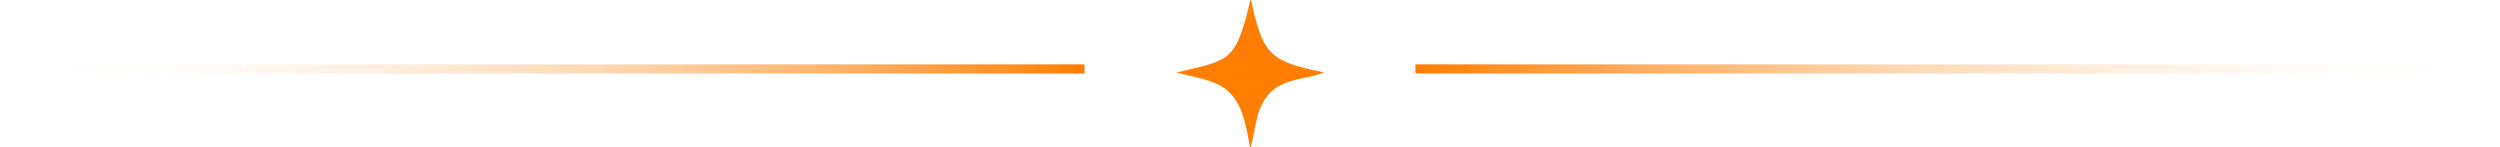 <svg width="272" height="16" viewBox="0 0 272 16" fill="none" xmlns="http://www.w3.org/2000/svg">
<line y1="7.5" x2="118" y2="7.5" stroke="url(#paint0_linear_2310_999)"/>
<path d="M136.113 0C136.397 1.342 136.729 2.76 137.251 4.033C138.159 6.246 139.753 6.833 141.962 7.413C142.635 7.589 143.317 7.738 144 7.868C143.988 7.939 143.913 7.95 143.856 7.969C141.672 8.706 139.175 8.558 137.717 10.656C136.569 12.308 136.632 14.051 136.116 15.848C136.097 15.915 136.105 16.003 136 16C135.523 13.573 135.188 10.649 132.762 9.318C131.346 8.541 129.553 8.303 128 7.89L130.543 7.289C132.878 6.683 134.036 6.215 134.929 3.901C135.408 2.66 135.721 1.355 136.017 0.062L136.112 0L136.113 0Z" fill="#FF7D00"/>
<line y1="-0.5" x2="118" y2="-0.5" transform="matrix(-1 0 0 1 272 8)" stroke="url(#paint1_linear_2310_999)"/>
<defs>
<linearGradient id="paint0_linear_2310_999" x1="0" y1="8.5" x2="118" y2="8.5" gradientUnits="userSpaceOnUse">
<stop stop-color="white" stop-opacity="0"/>
<stop offset="1" stop-color="#FF7D00"/>
</linearGradient>
<linearGradient id="paint1_linear_2310_999" x1="0" y1="0.5" x2="118" y2="0.5" gradientUnits="userSpaceOnUse">
<stop stop-color="white" stop-opacity="0"/>
<stop offset="1" stop-color="#FF7D00"/>
</linearGradient>
</defs>
</svg>
